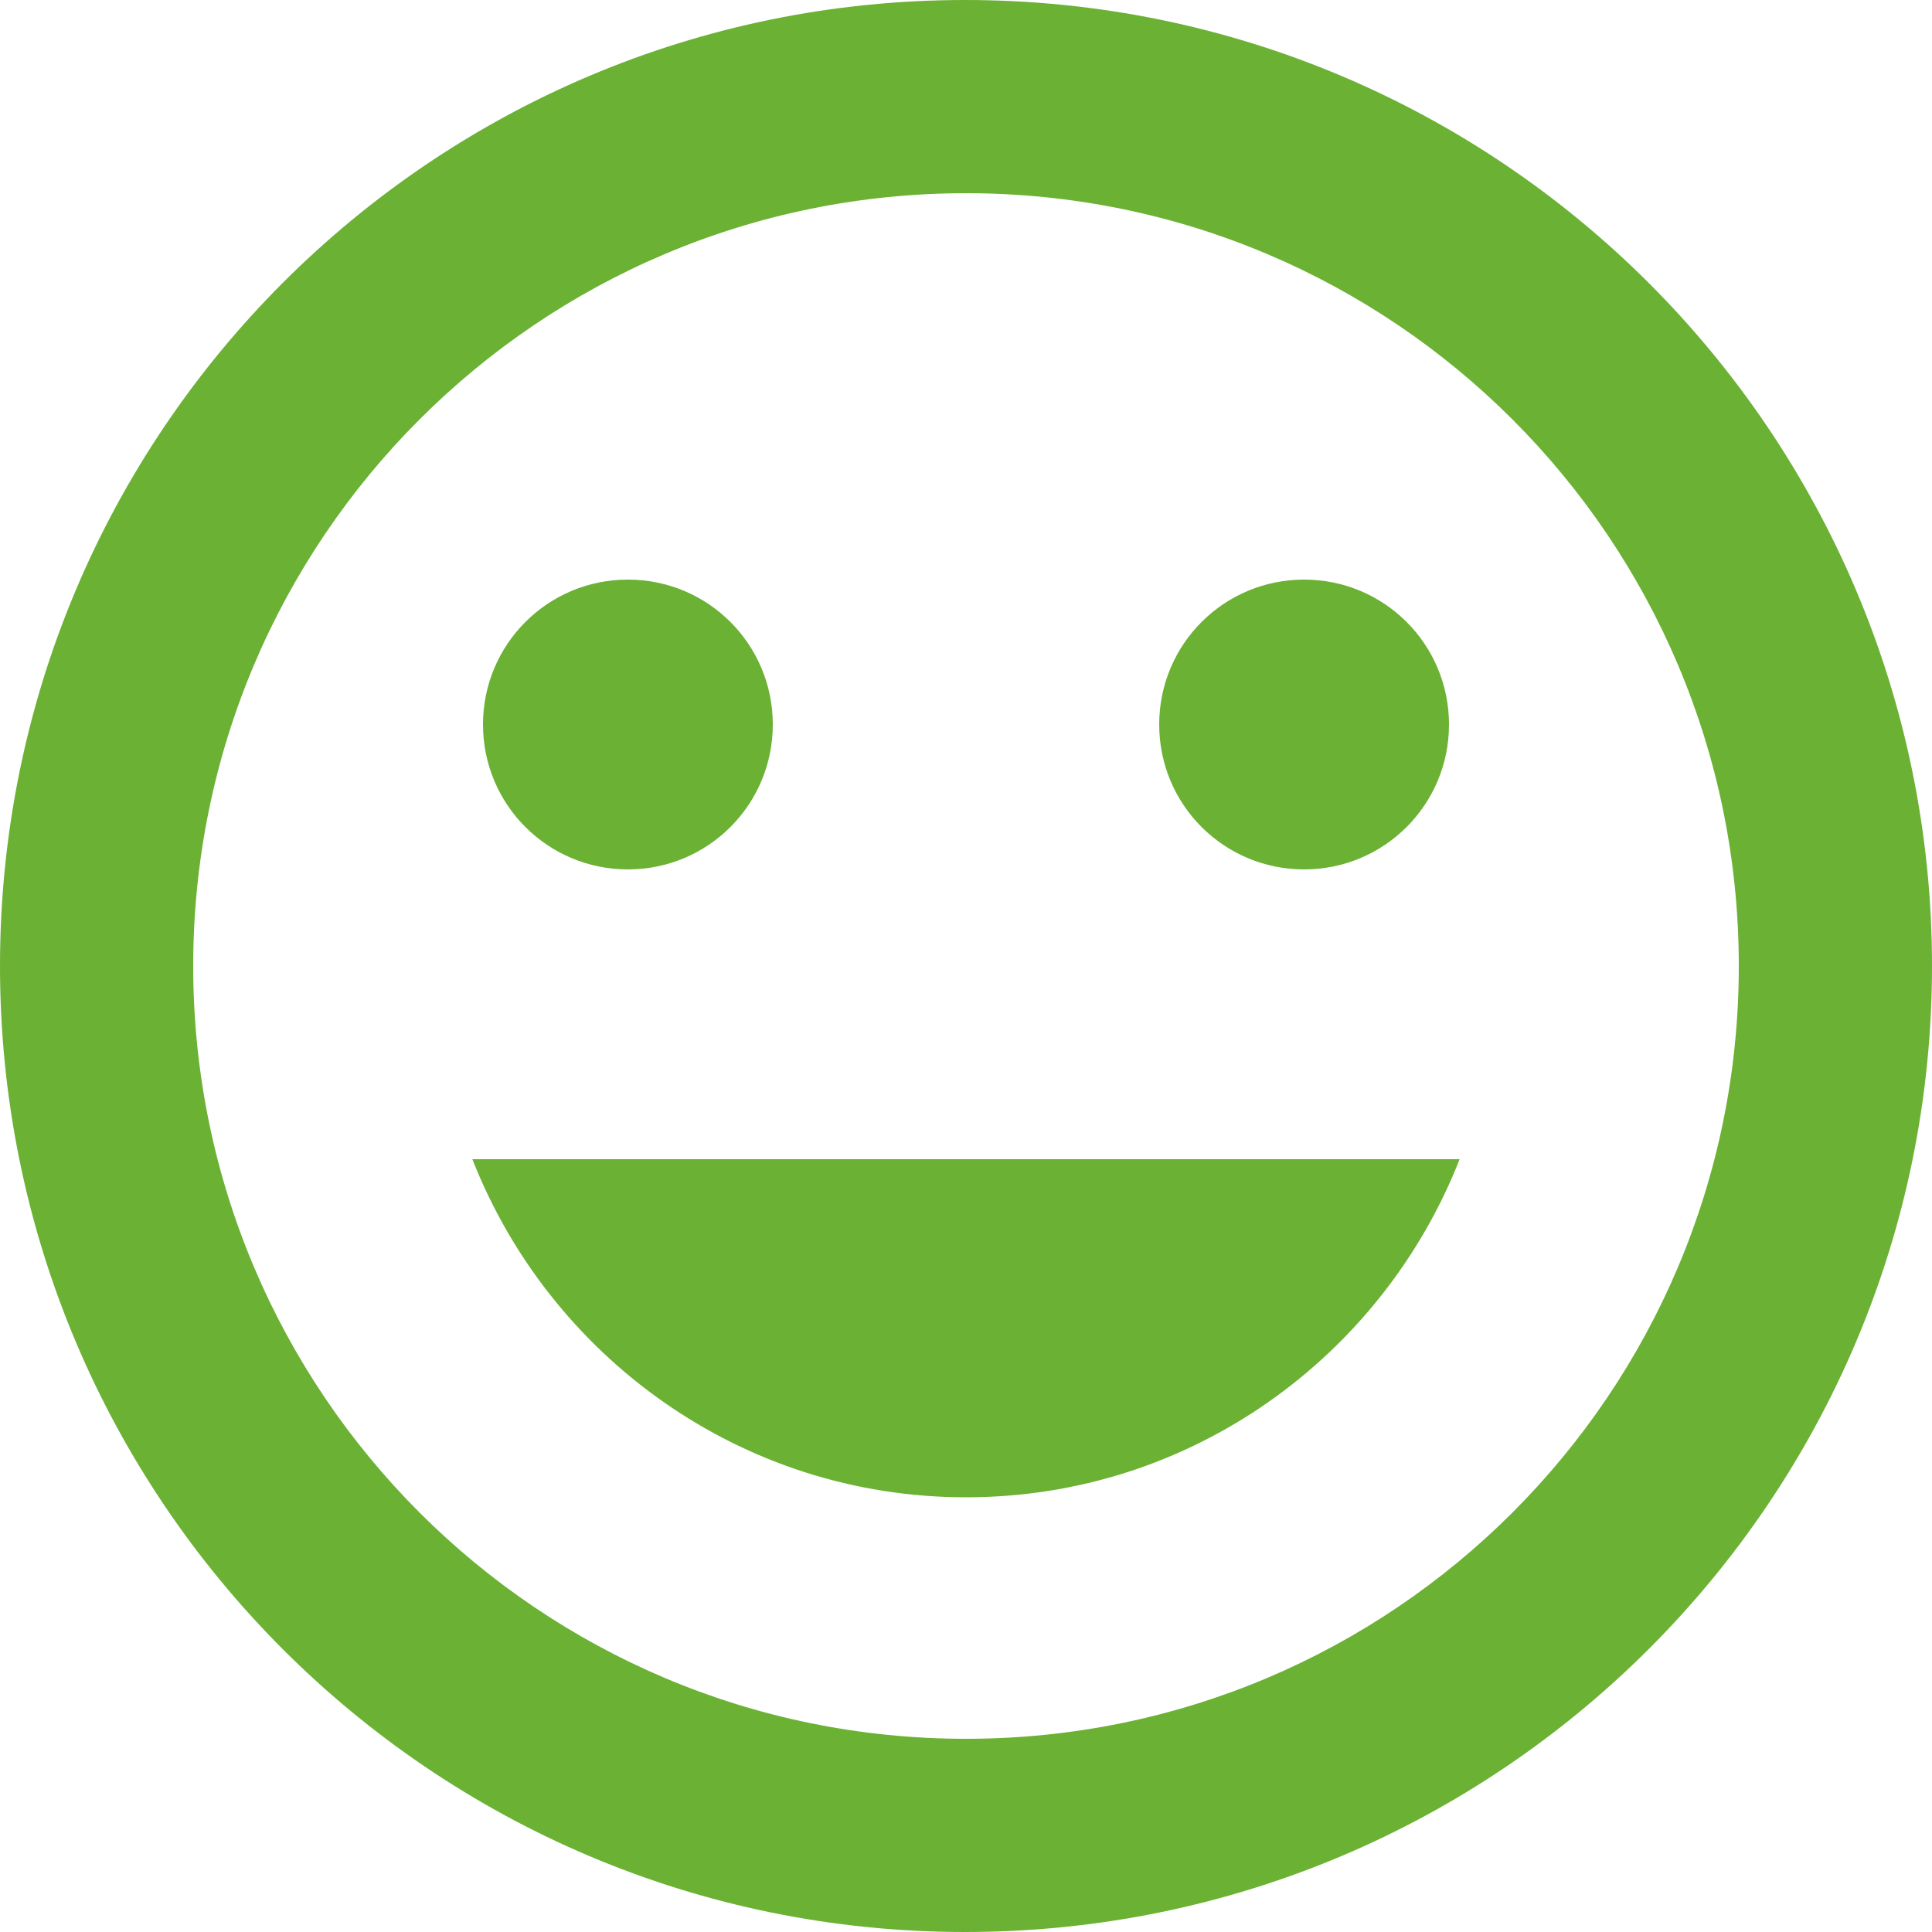 <?xml version="1.0" encoding="UTF-8"?>
<svg width="20px" height="20px" viewBox="0 0 20 20" version="1.1" xmlns="http://www.w3.org/2000/svg" xmlns:xlink="http://www.w3.org/1999/xlink">
    <!-- Generator: sketchtool 50.2 (55047) - http://www.bohemiancoding.com/sketch -->
    <title>C989E5F6-578F-40D8-82E4-B8CC12E0D01A</title>
    <desc>Created with sketchtool.</desc>
    <defs></defs>
    <g id="Reviews" stroke="none" stroke-width="1" fill="none" fill-rule="evenodd">
        <g id="Shop-reviews-simple" transform="translate(-205, -262)" fill="#6BB134" fill-rule="nonzero">
            <g id="BODY" transform="translate(24, 143)">
                <g id="review" transform="translate(0, 118)">
                    <g id="good" transform="translate(181, 0)">
                        <path d="M9.99,1 C4.47,1 0,5.48 0,11 C0,16.52 4.47,21 9.99,21 C15.52,21 20,16.52 20,11 C20,5.48 15.52,1 9.99,1 Z M10,19 C5.58,19 2,15.42 2,11 C2,6.58 5.58,3 10,3 C14.42,3 18,6.58 18,11 C18,15.42 14.42,19 10,19 Z M13.5,10 C14.33,10 15,9.33 15,8.5 C15,7.67 14.33,7 13.5,7 C12.67,7 12,7.67 12,8.5 C12,9.33 12.67,10 13.5,10 Z M6.5,10 C7.33,10 8,9.33 8,8.5 C8,7.67 7.33,7 6.5,7 C5.67,7 5,7.67 5,8.5 C5,9.33 5.67,10 6.5,10 Z M10,16.5 C12.33,16.5 14.31,15.04 15.11,13 L4.89,13 C5.69,15.04 7.67,16.5 10,16.5 Z" id="good-copy"></path>
                    </g>
                </g>
            </g>
        </g>
    </g>
</svg>